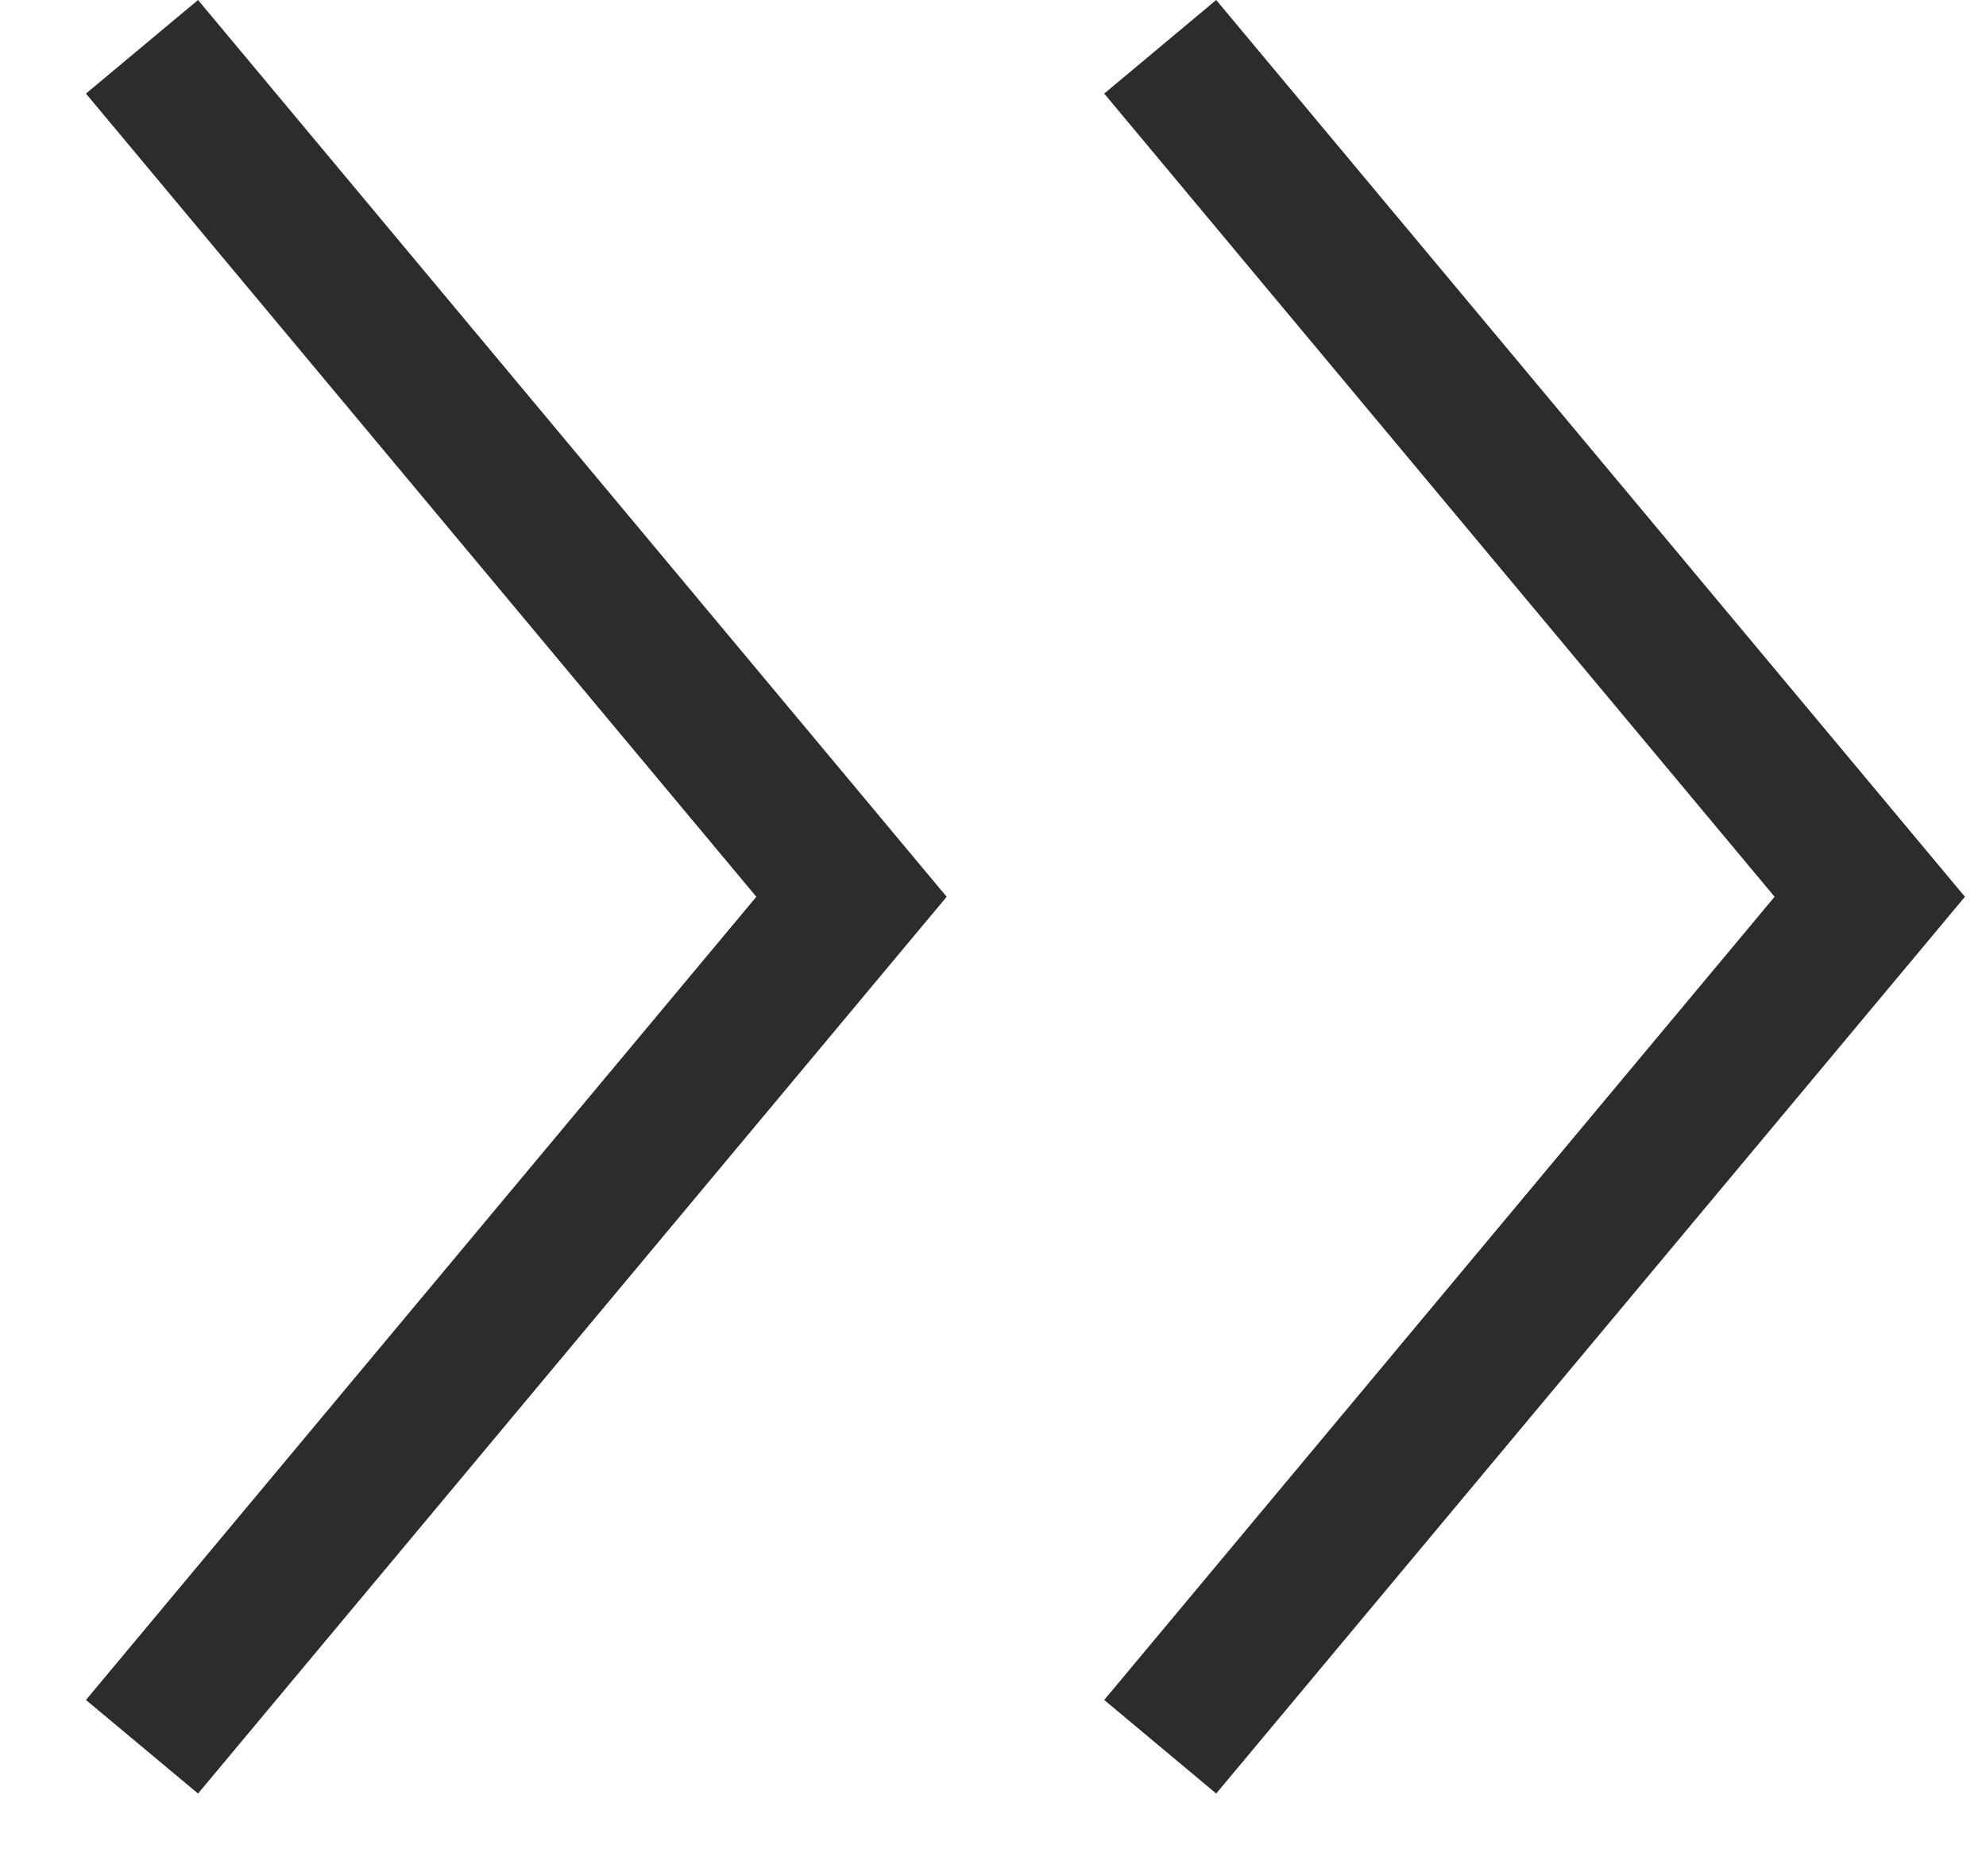 <svg width="18" height="17" viewBox="0 0 18 17" fill="none" xmlns="http://www.w3.org/2000/svg">
<path d="M8.58 8.126L1.795 16.252L0.779 15.404L6.855 8.126L0.779 0.848L1.795 0L8.58 8.126Z" fill="#2C2C2C"/>
<path d="M17.809 8.126L11.023 16.252L10.008 15.404L16.084 8.126L10.008 0.848L11.023 0L17.809 8.126Z" fill="#2C2C2C"/>
</svg>
